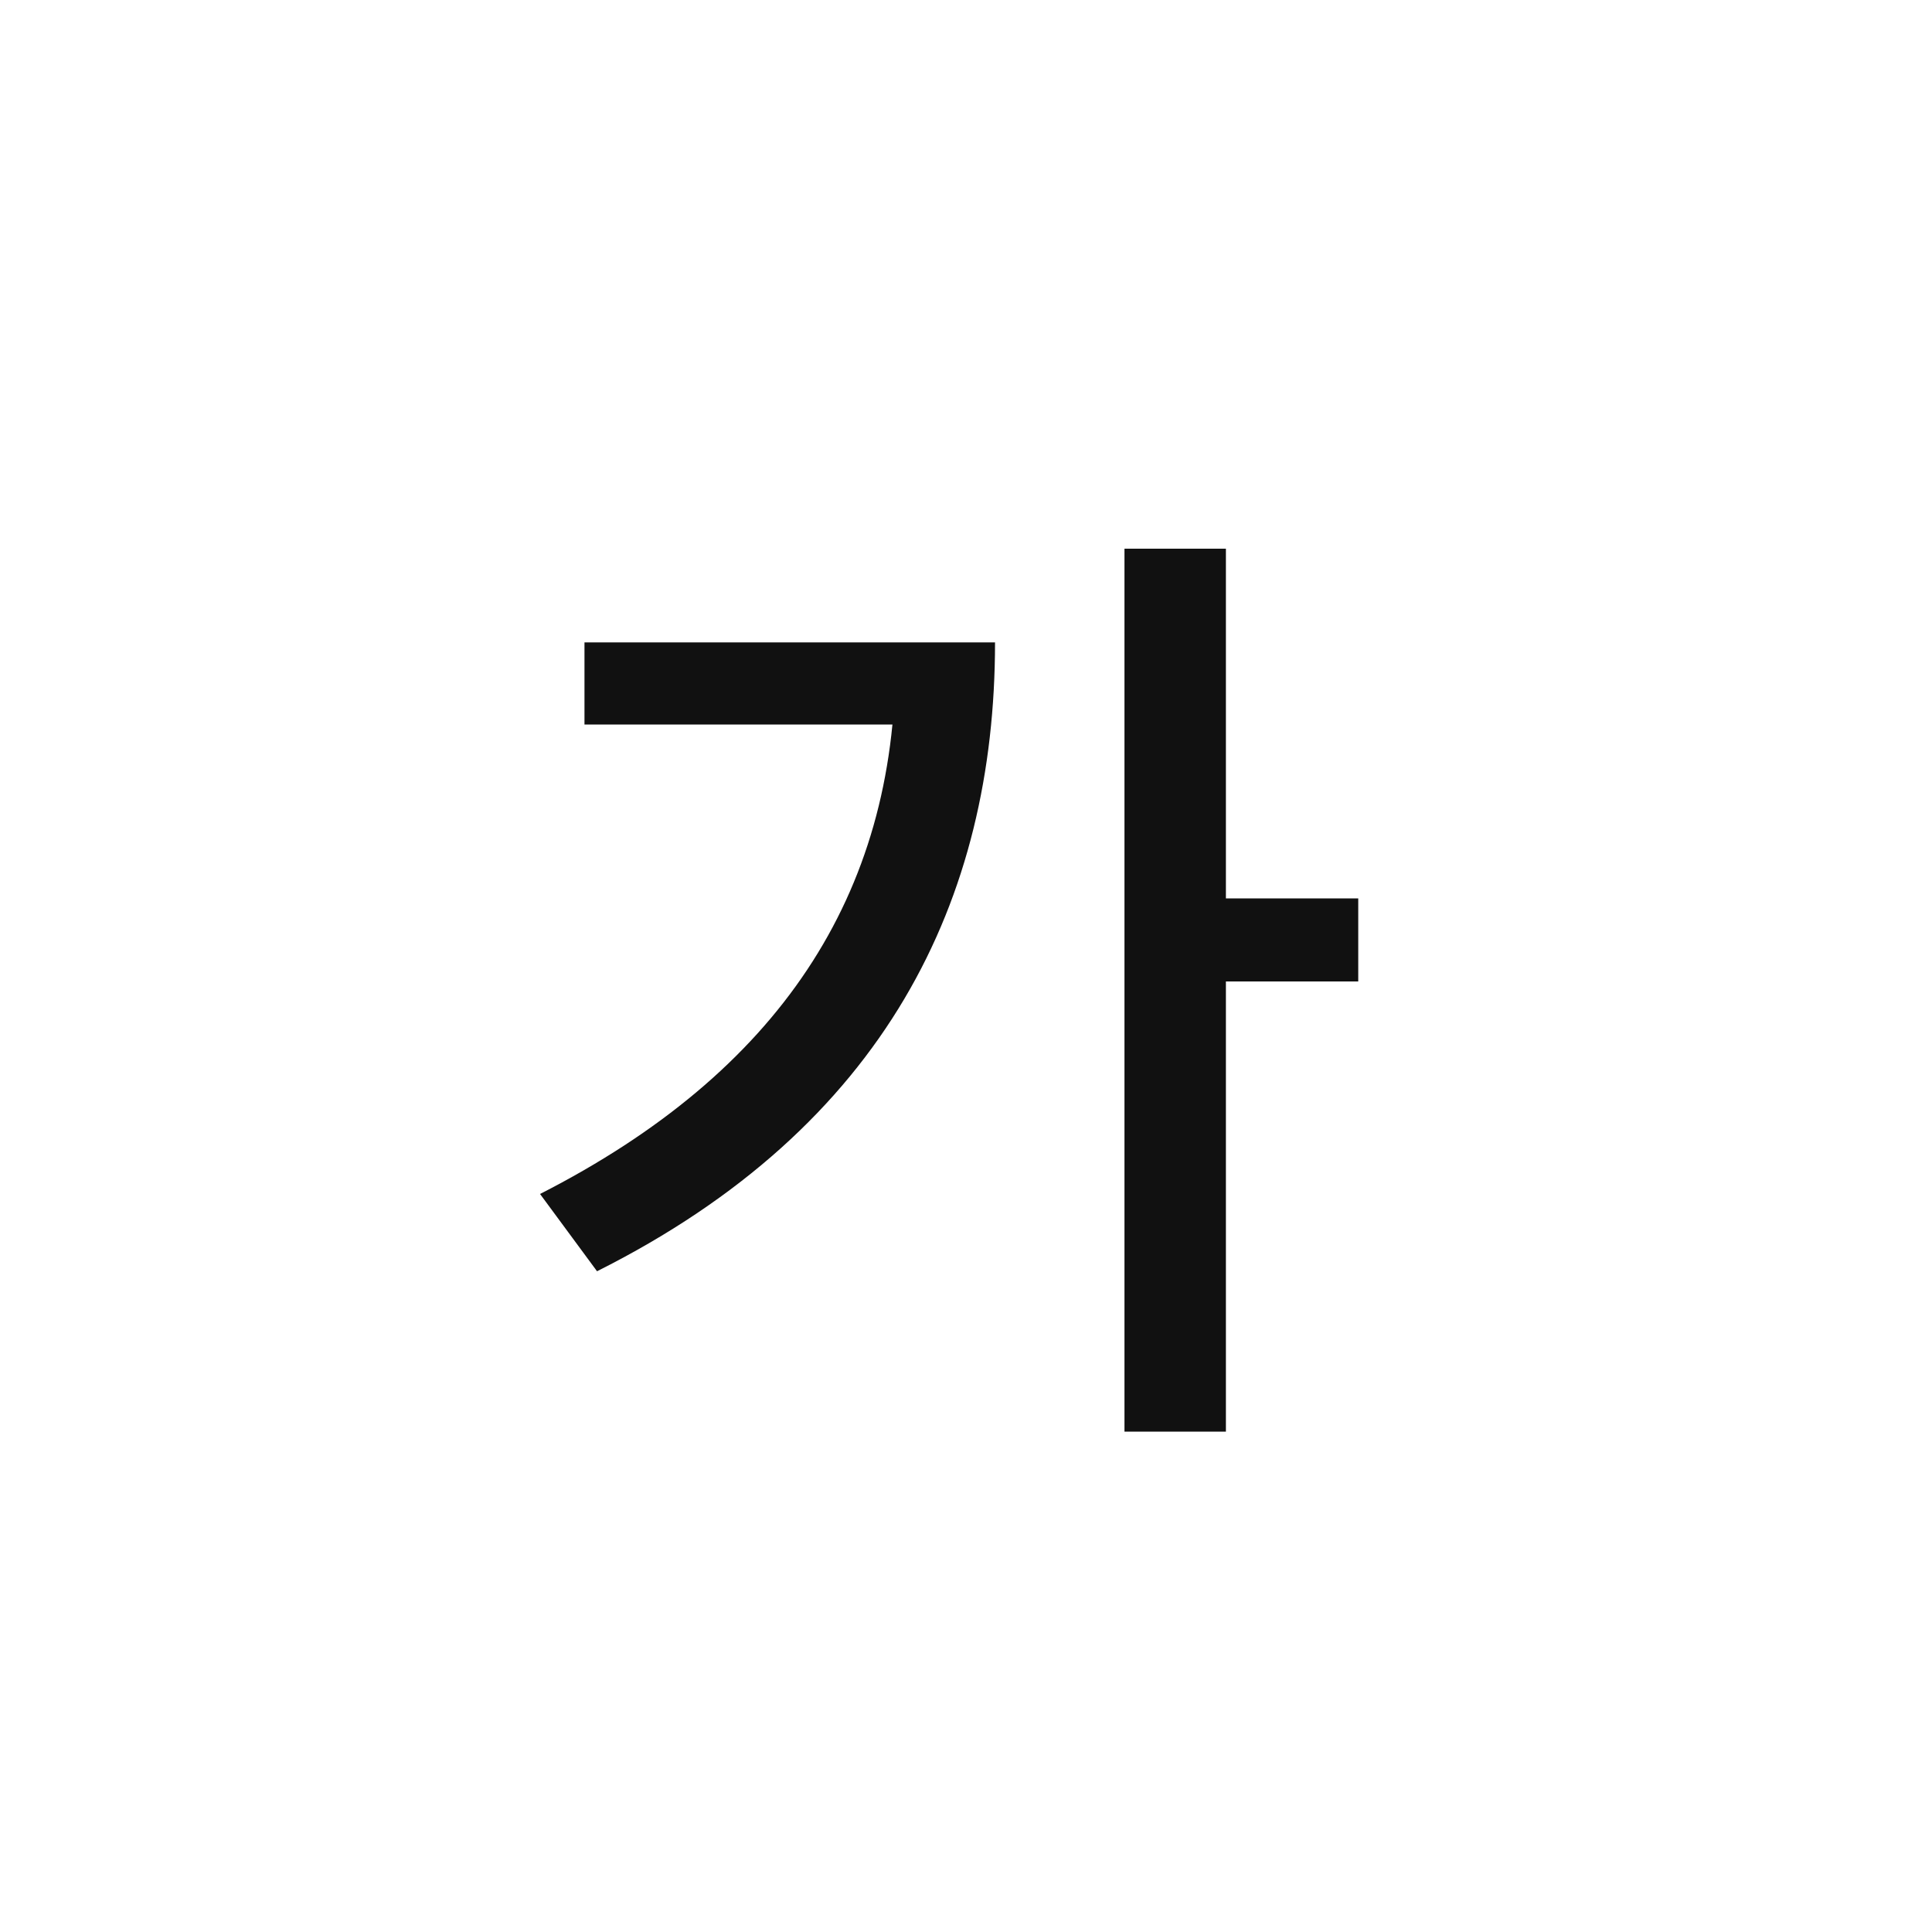 <svg width="40" height="40" viewBox="0 0 40 40" fill="none" xmlns="http://www.w3.org/2000/svg">
<path d="M23.281 11.36H25.381V29.64H23.281V11.36ZM24.821 18.6H28.121V20.32H24.821V18.6ZM18.541 13.3H20.601C20.601 18.62 18.341 23.32 12.361 26.32L11.181 24.72C16.121 22.2 18.541 18.54 18.541 13.66V13.3ZM12.101 13.3H19.621V15H12.101V13.3Z" fill="#111111"/>
</svg>
